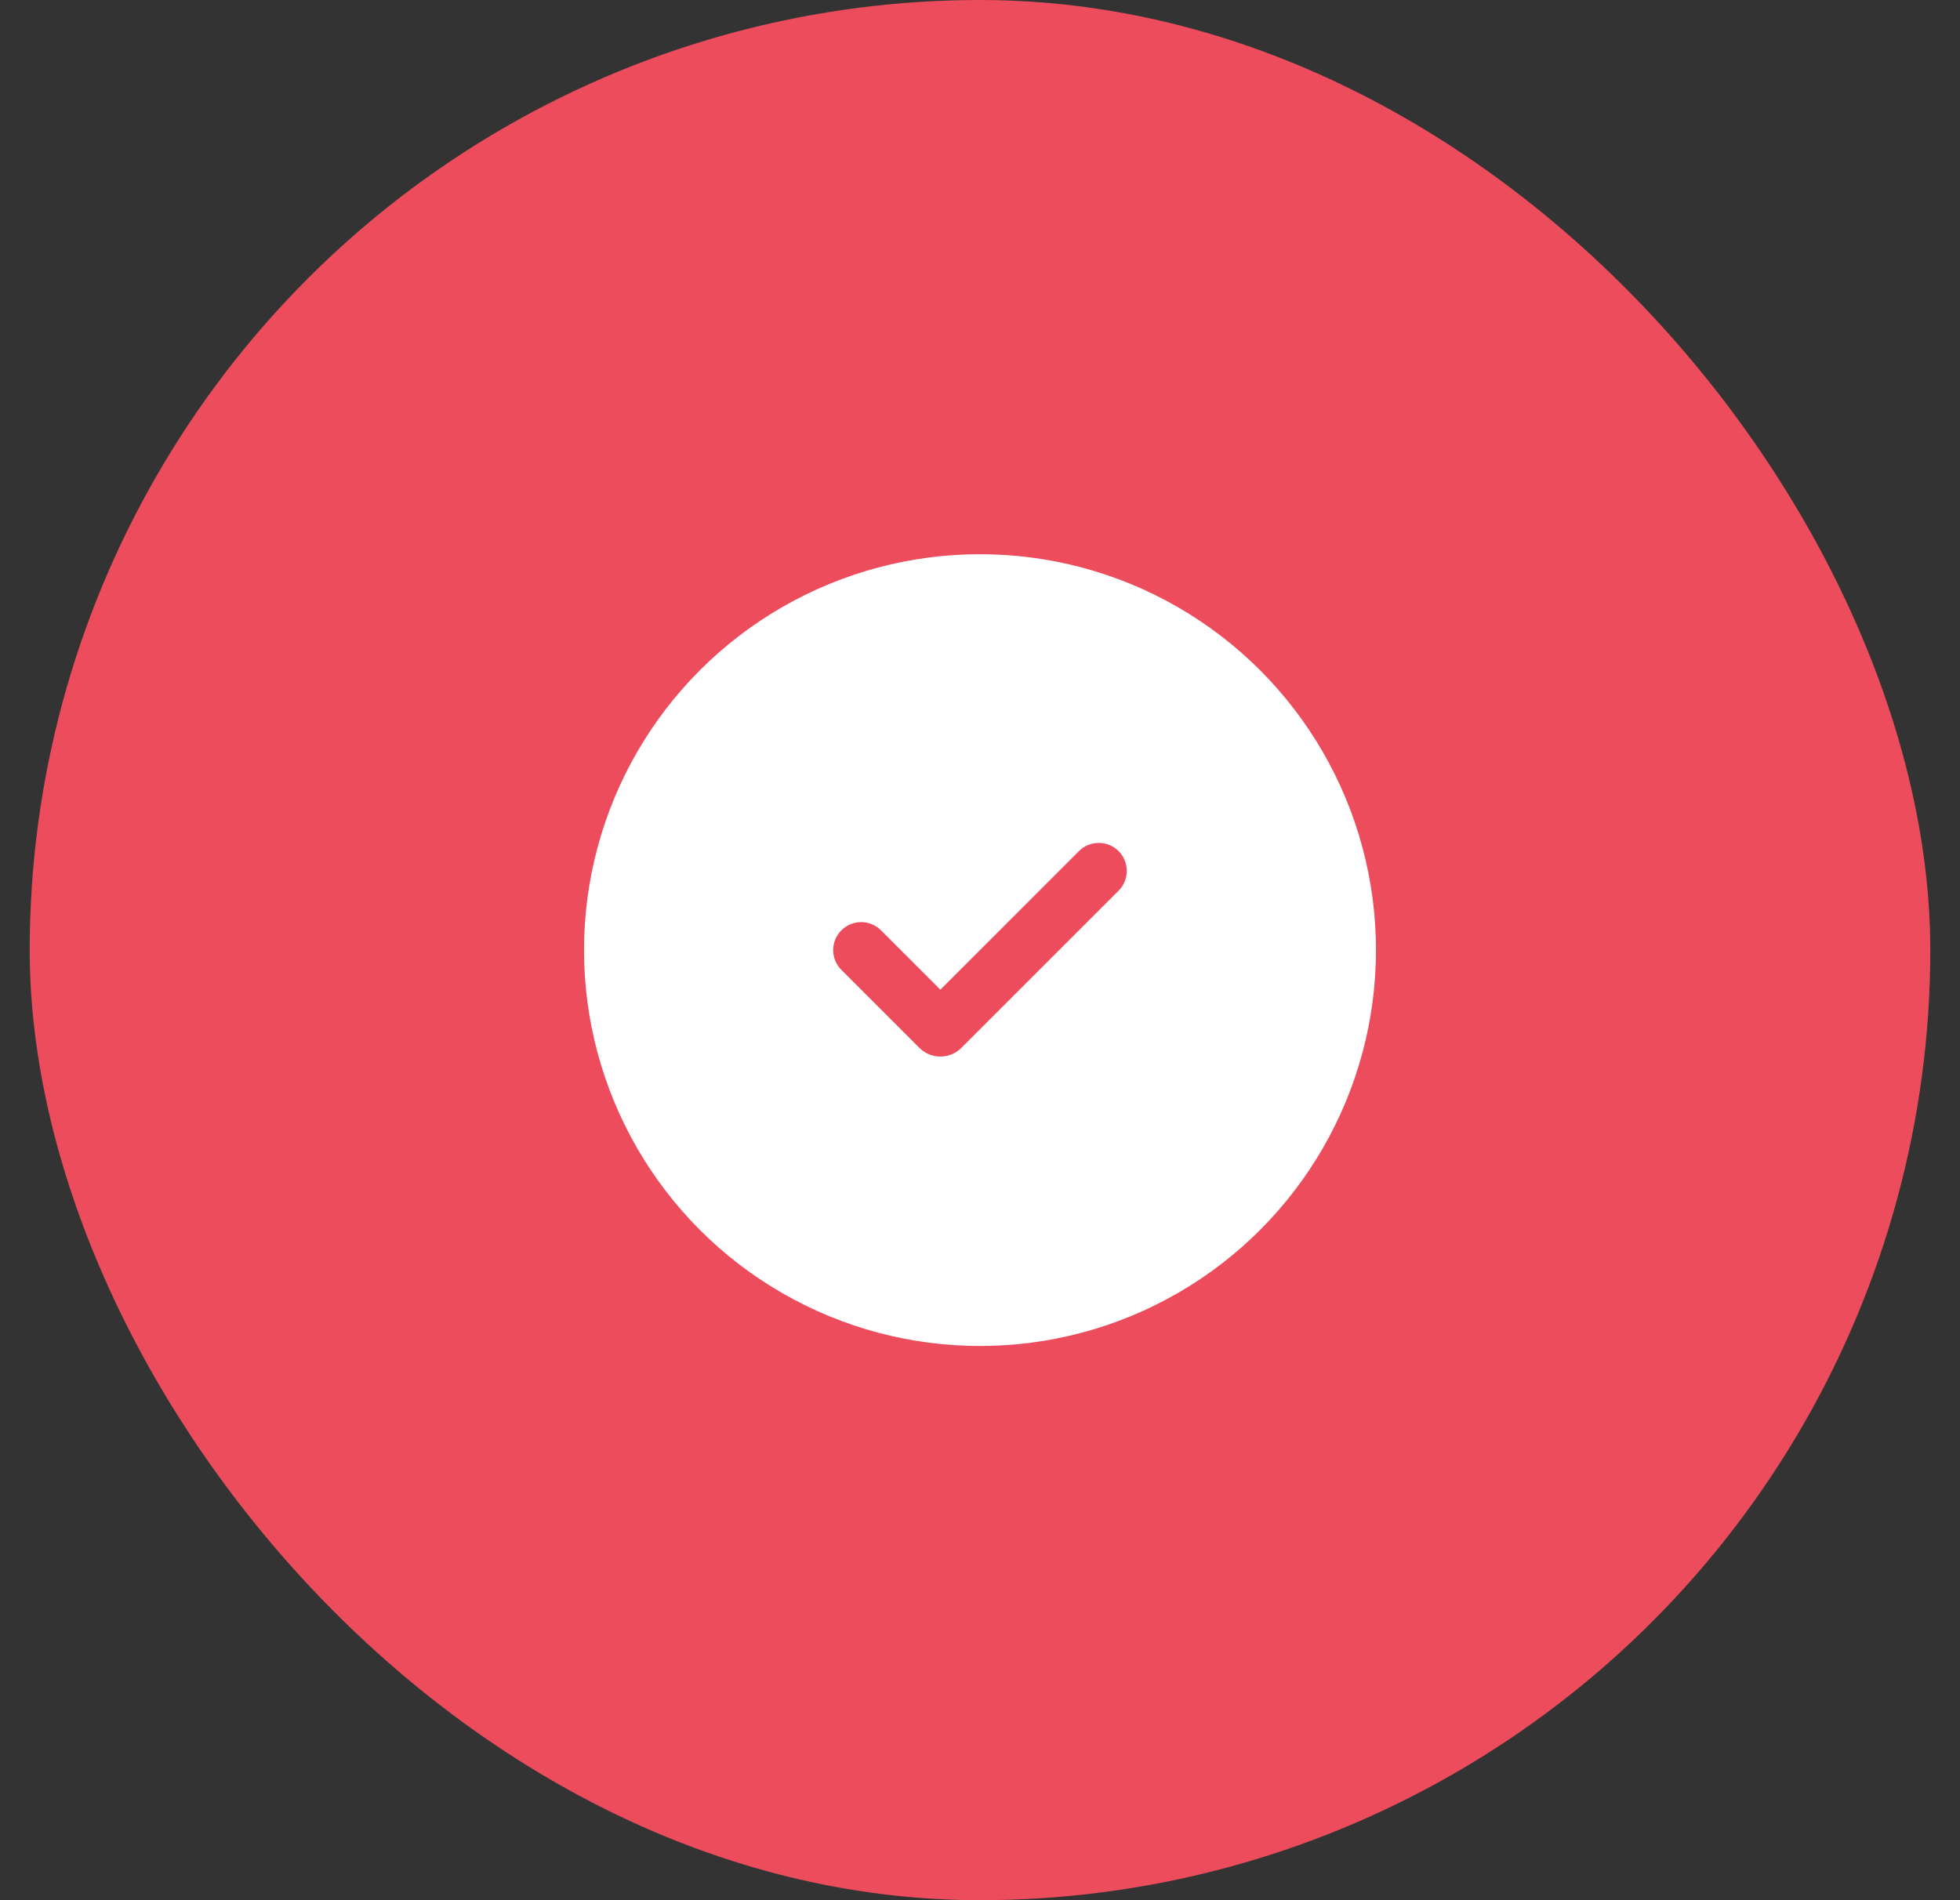 <?xml version="1.0" encoding="UTF-8"?> <svg xmlns="http://www.w3.org/2000/svg" width="33" height="32" viewBox="0 0 33 32" fill="none"><rect x="0" y="0" width="33" height="32" fill="#333333" stroke="none"/> <g clip-path="url(#clip0_1026_6684)"> <circle cx="16.5" cy="16" r="16" fill="#ED4C5C"></circle> <circle cx="16.5" cy="16" r="6.667" fill="white"></circle> <path d="M18.166 14.333C18.35 14.149 18.649 14.149 18.833 14.333C19.017 14.517 19.017 14.816 18.833 15L16.187 17.646C15.991 17.842 15.675 17.842 15.479 17.646L14.166 16.333C13.982 16.149 13.982 15.851 14.166 15.667C14.35 15.483 14.649 15.483 14.833 15.667L15.833 16.667L18.166 14.333Z" fill="#ED4C5C"></path> </g> <defs> <clipPath id="clip0_1026_6684"> <rect x="0.5" width="32" height="32" rx="16" fill="white"></rect> </clipPath> </defs> </svg> 